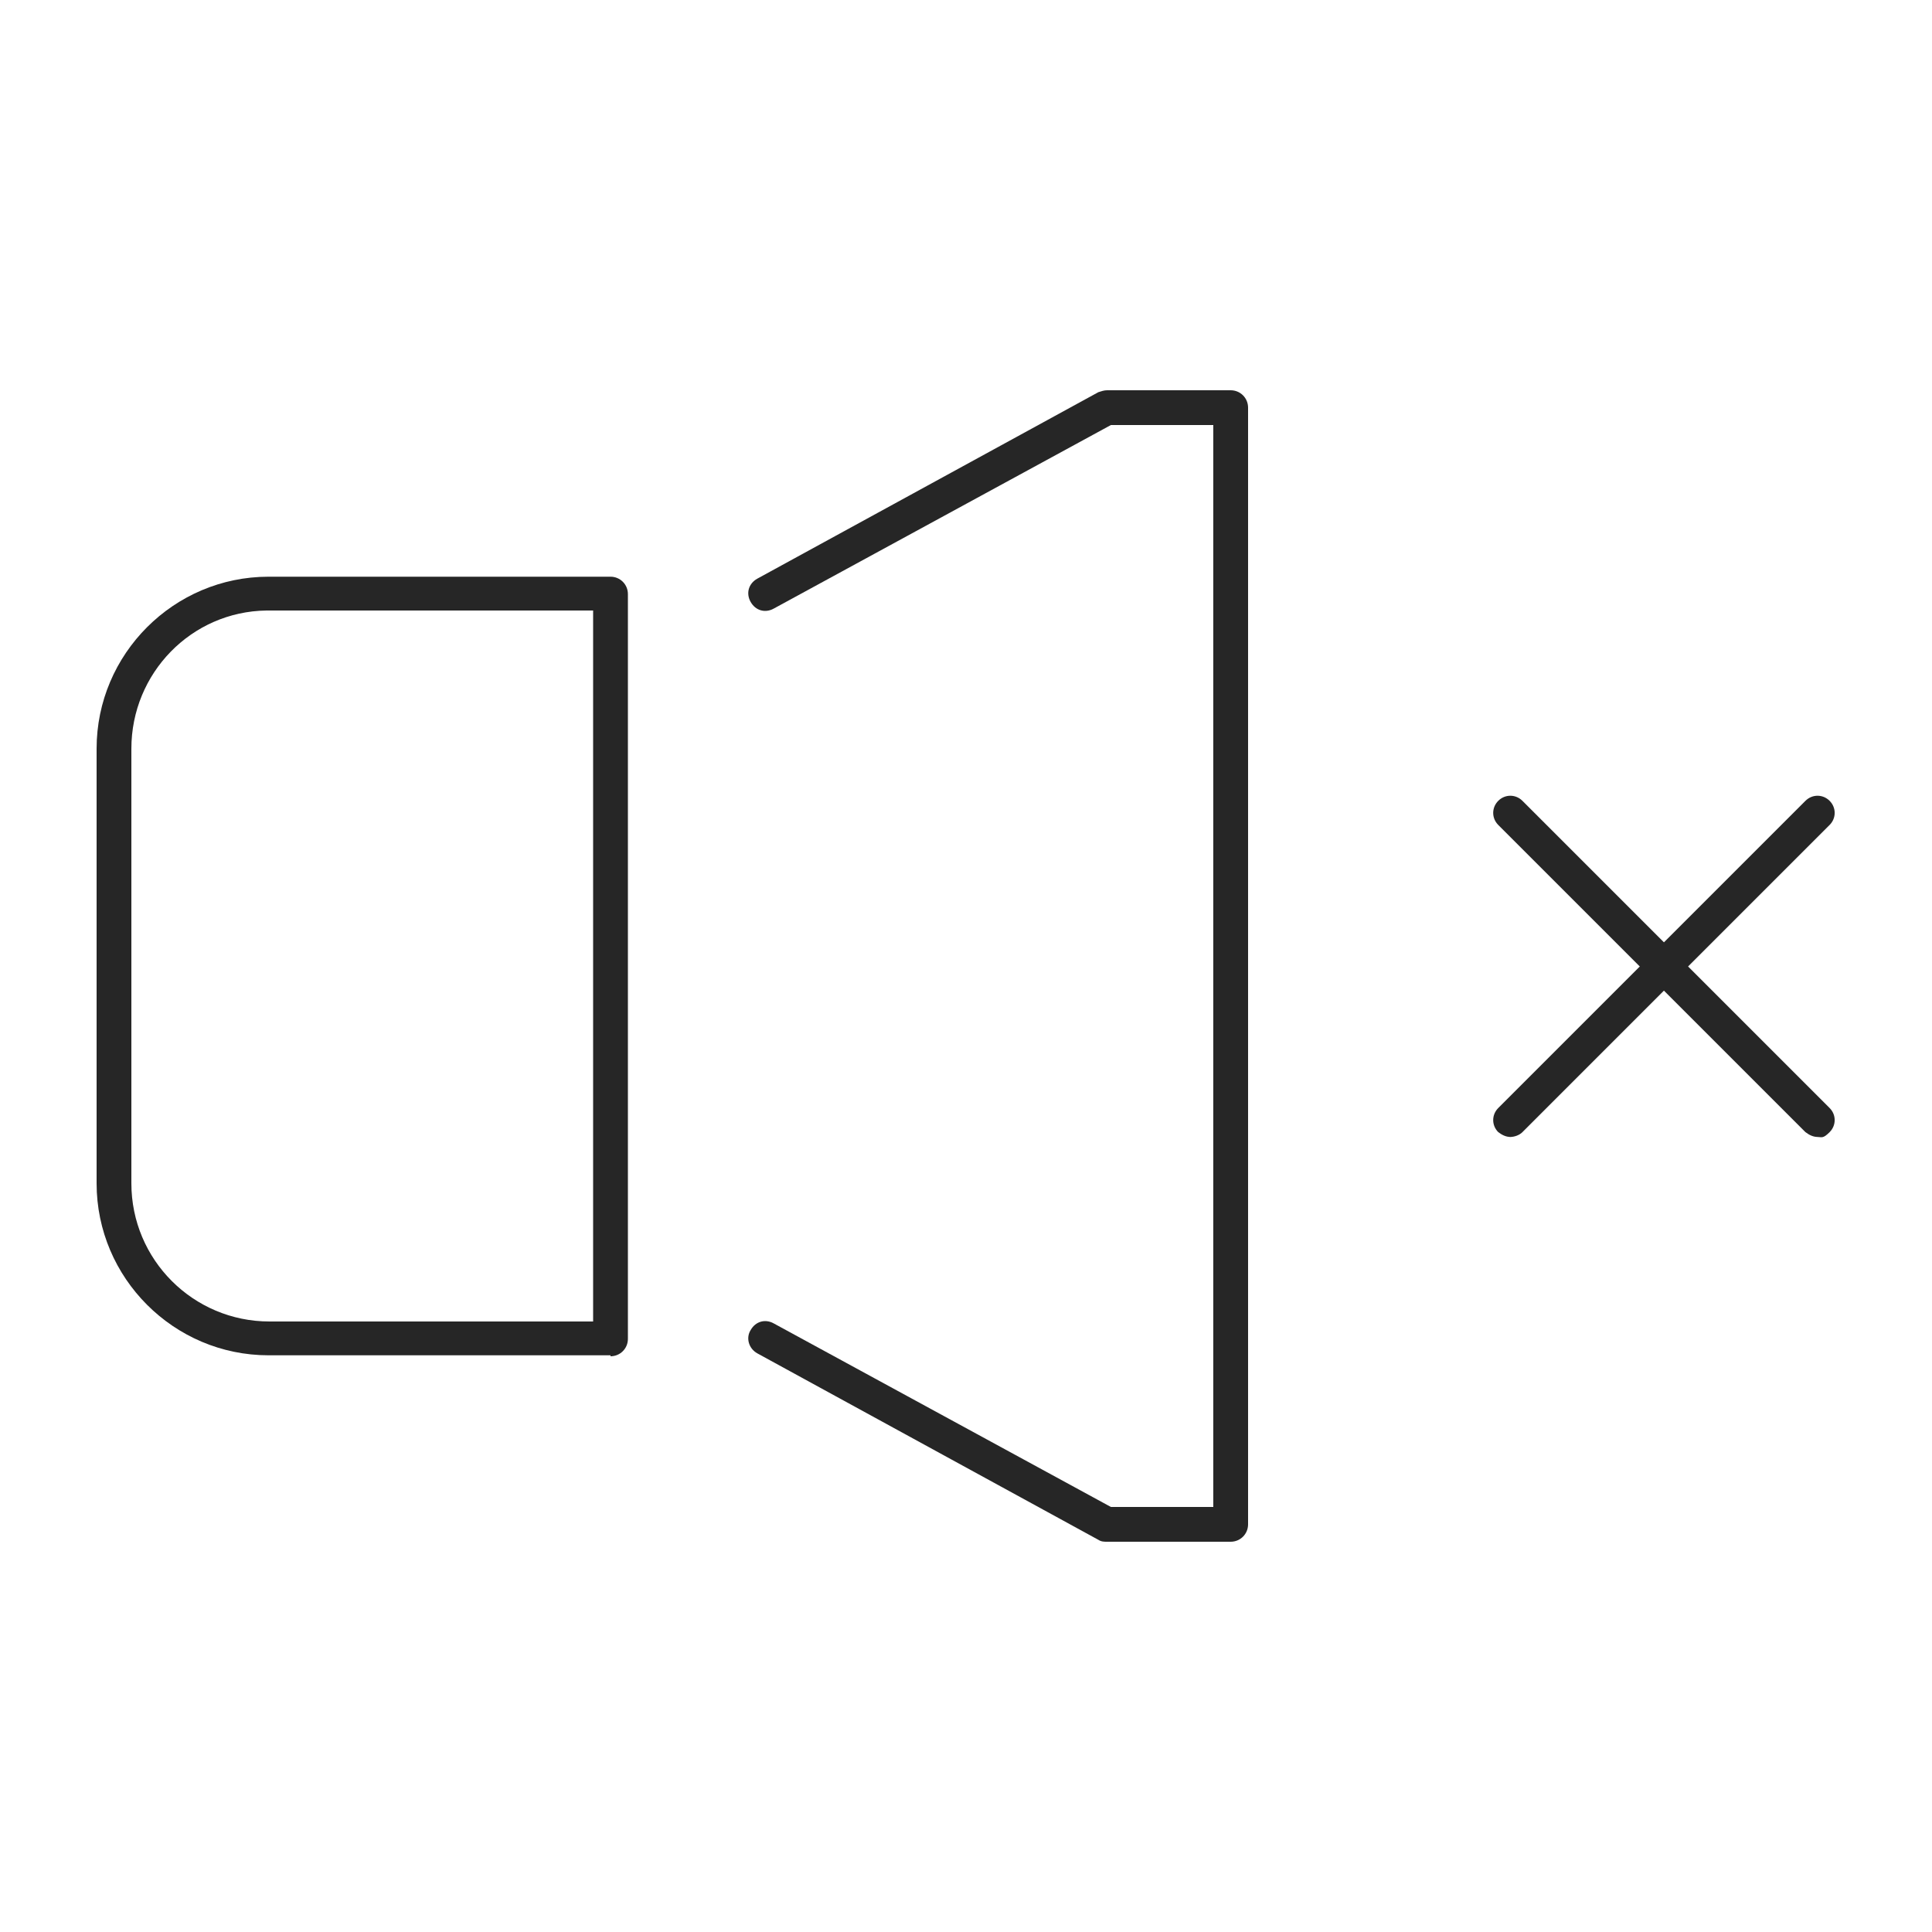<?xml version="1.0" encoding="UTF-8"?>
<svg xmlns="http://www.w3.org/2000/svg" version="1.1" viewBox="0 0 200 200">
  <defs>
    <style>
      .cls-1 {
        fill: #262626;
      }
    </style>
  </defs>
  <!-- Generator: Adobe Illustrator 28.7.1, SVG Export Plug-In . SVG Version: 1.2.0 Build 142)  -->
  <g>
    <g id="Layer_7">
      <g id="Group_2026">
        <g id="Rectangle_775">
          <path class="cls-1" d="M63.2,140.3H27.8c-9.8,0-17.8-8-17.8-17.8v-45c0-9.8,8-17.8,17.8-17.8s.2,0,.3,0h35.1c1,0,1.8.8,1.8,1.8v77.1c0,1-.8,1.8-1.8,1.8ZM27.6,63.2c-7.8.1-14,6.5-14,14.3v45c0,7.9,6.4,14.3,14.3,14.3h33.5V63.2H27.8c0,0-.2,0-.2,0Z"/>
        </g>
        <g id="Path_2708">
          <path class="cls-1" d="M127.4,159.6h-12.8c-.3,0-.6,0-.9-.2l-35.3-19.3c-.9-.5-1.2-1.6-.7-2.4.5-.9,1.5-1.2,2.4-.7l34.9,19h10.6V44h-10.6l-34.9,19c-.9.5-1.9.2-2.4-.7-.5-.9-.2-1.9.7-2.4l35.3-19.3c.3-.1.6-.2.9-.2h12.8c1,0,1.8.8,1.8,1.8v115.6c0,1-.8,1.8-1.8,1.8Z"/>
        </g>
        <g id="Group_1792">
          <g id="Line_732">
            <path class="cls-1" d="M188.2,117.7c-.5,0-.9-.2-1.3-.5l-31.8-31.8c-.7-.7-.7-1.8,0-2.5s1.8-.7,2.5,0l31.8,31.8c.7.7.7,1.8,0,2.5s-.8.5-1.3.5Z"/>
          </g>
          <g id="Line_733">
            <path class="cls-1" d="M156.4,117.7c-.5,0-.9-.2-1.3-.5-.7-.7-.7-1.8,0-2.5l31.8-31.8c.7-.7,1.8-.7,2.5,0s.7,1.8,0,2.5l-31.8,31.8c-.3.3-.8.5-1.3.5Z"/>
          </g>
        </g>
      </g>
    </g>
  </g>
</svg>